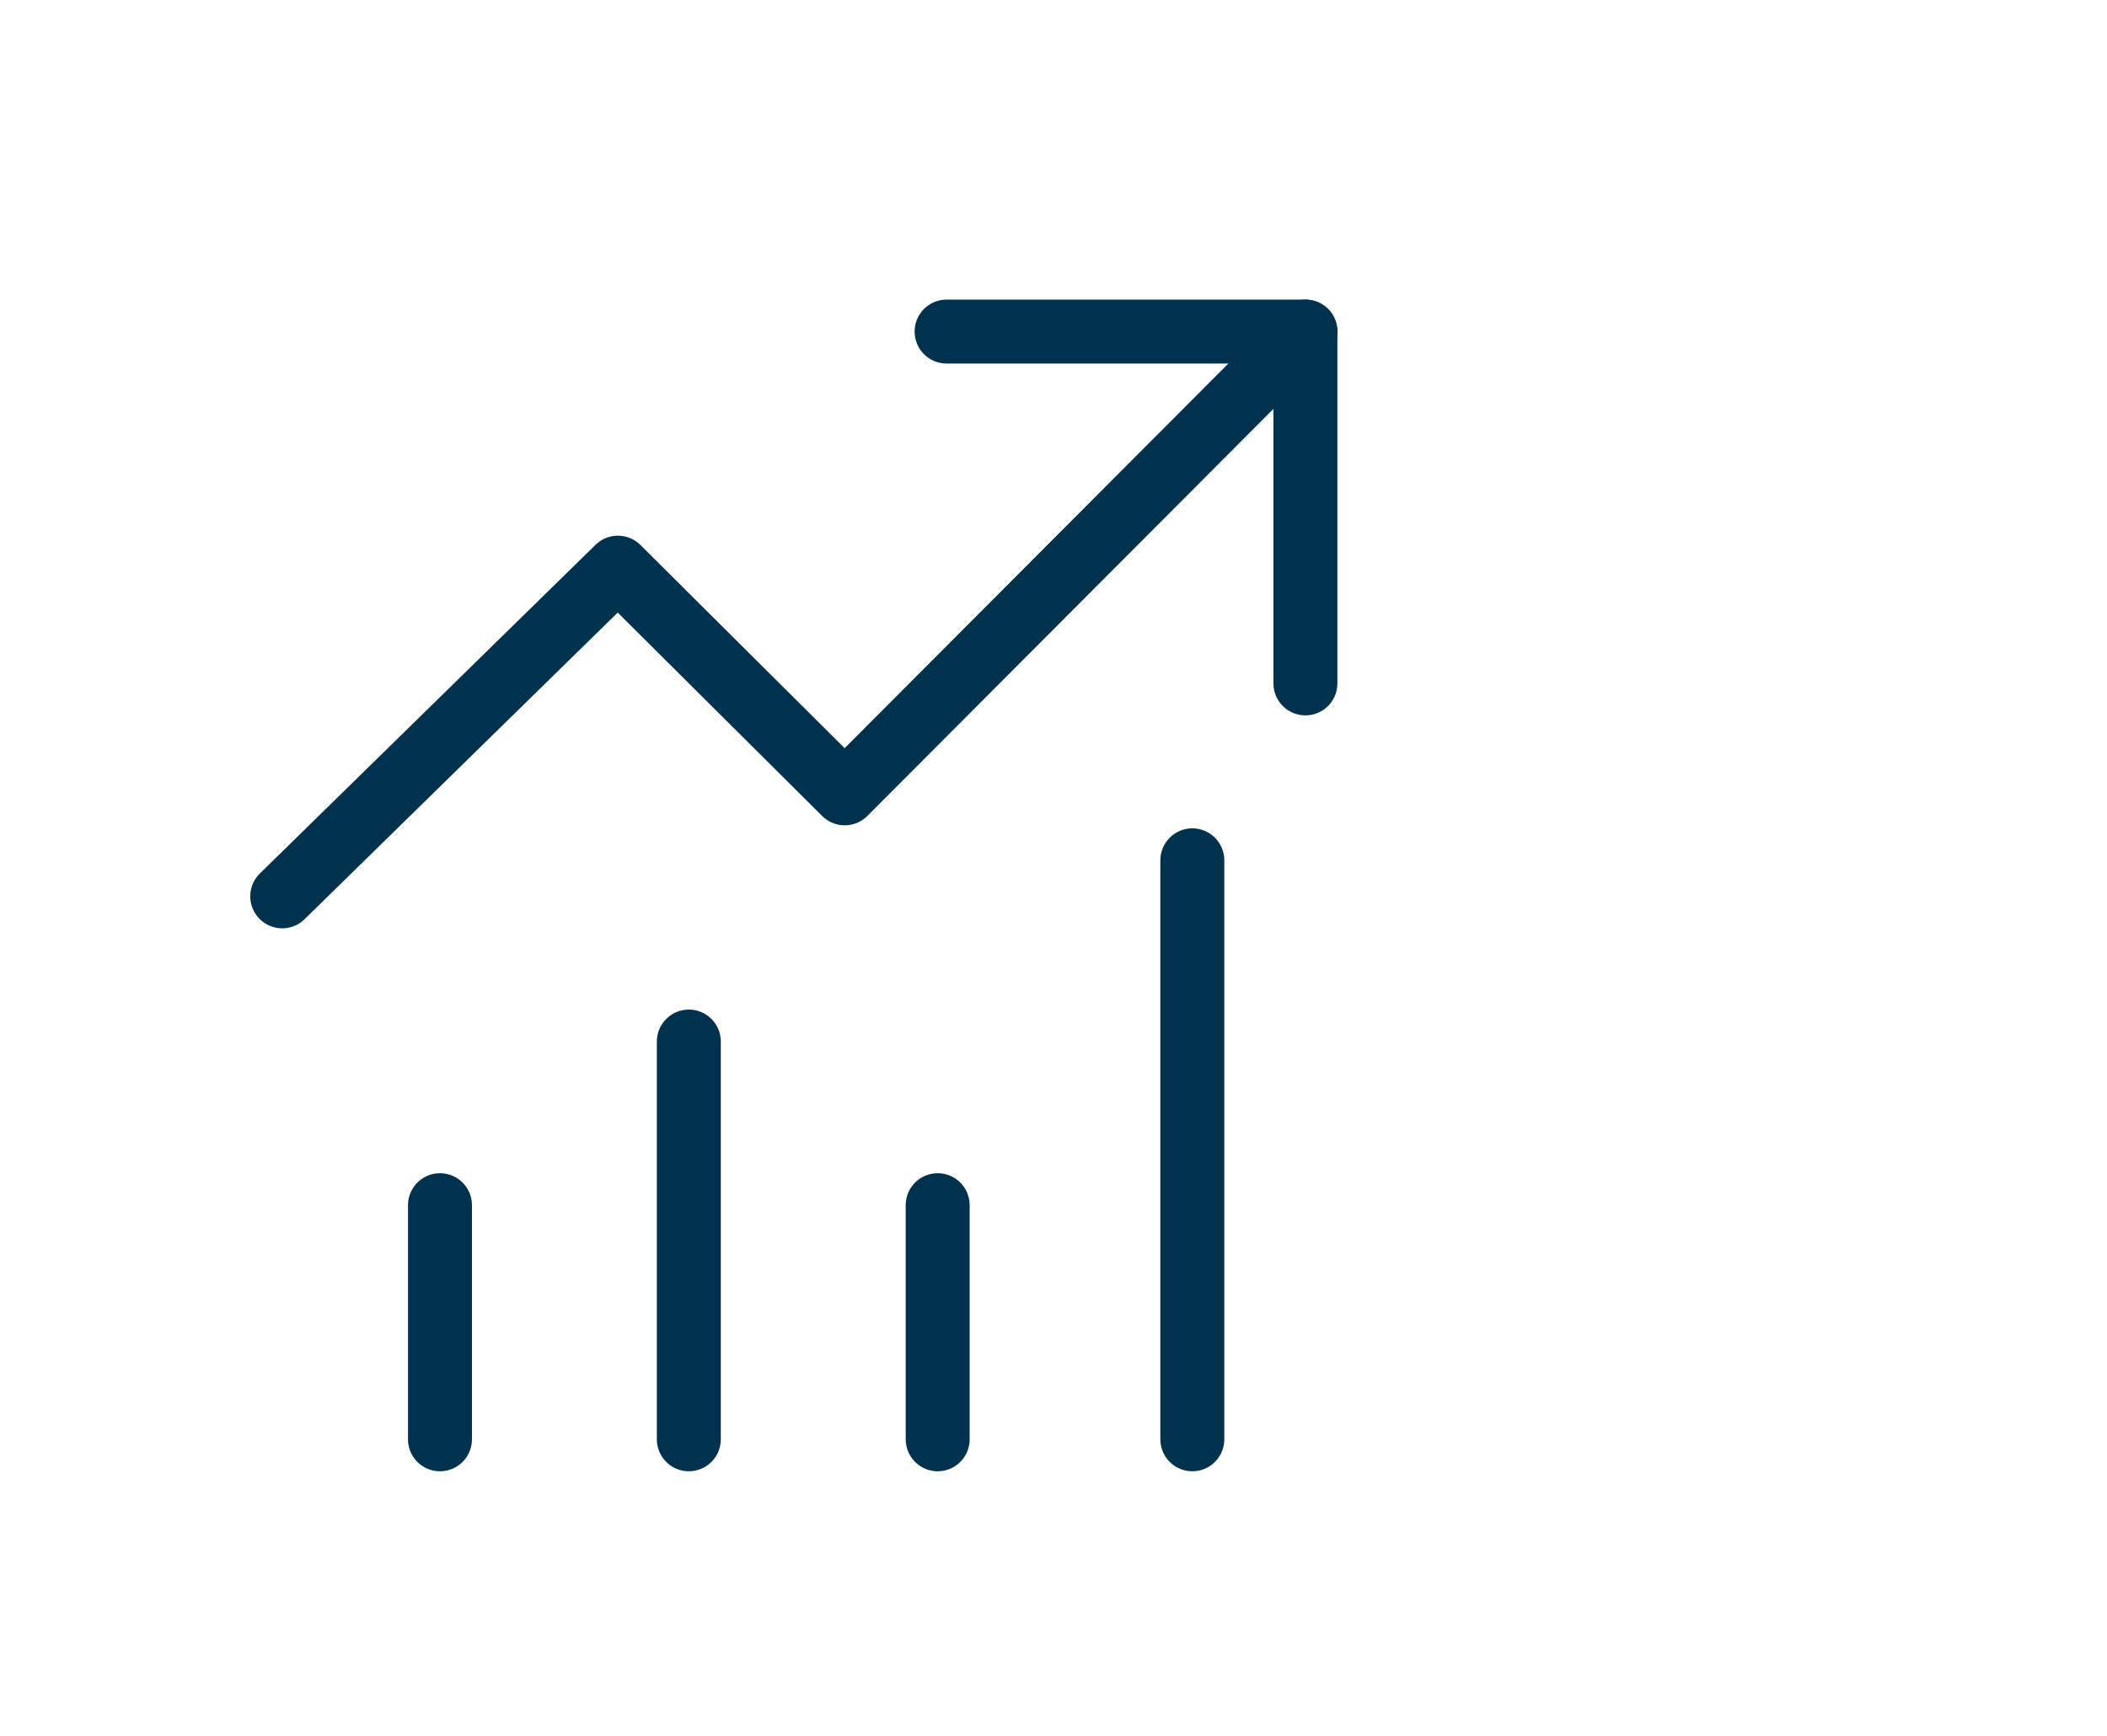 <?xml version="1.0" encoding="UTF-8"?><svg id="uuid-6b9fc546-3c82-40ac-8f86-ba9b57572918" xmlns="http://www.w3.org/2000/svg" width="230.633" height="190" viewBox="0 0 230.633 190"><rect width="190" height="190" fill="none" stroke-width="0"/><polyline points="30.892 98.124 67.634 62.143 92.466 86.848 142.891 36.297" fill="none" stroke="#00324d" stroke-linecap="round" stroke-linejoin="round" stroke-width="7"/><polyline points="142.891 74.812 142.891 36.297 103.615 36.297" fill="none" stroke="#00324d" stroke-linecap="round" stroke-linejoin="round" stroke-width="7"/><line x1="48.16" y1="131.933" x2="48.16" y2="157.561" fill="none" stroke="#00324d" stroke-linecap="round" stroke-linejoin="round" stroke-width="7"/><line x1="130.512" y1="94.18" x2="130.512" y2="157.561" fill="none" stroke="#00324d" stroke-linecap="round" stroke-linejoin="round" stroke-width="7"/><line x1="102.639" y1="131.933" x2="102.639" y2="157.561" fill="none" stroke="#00324d" stroke-linecap="round" stroke-linejoin="round" stroke-width="7"/><line x1="75.399" y1="114.02" x2="75.399" y2="157.561" fill="none" stroke="#00324d" stroke-linecap="round" stroke-linejoin="round" stroke-width="7"/></svg>